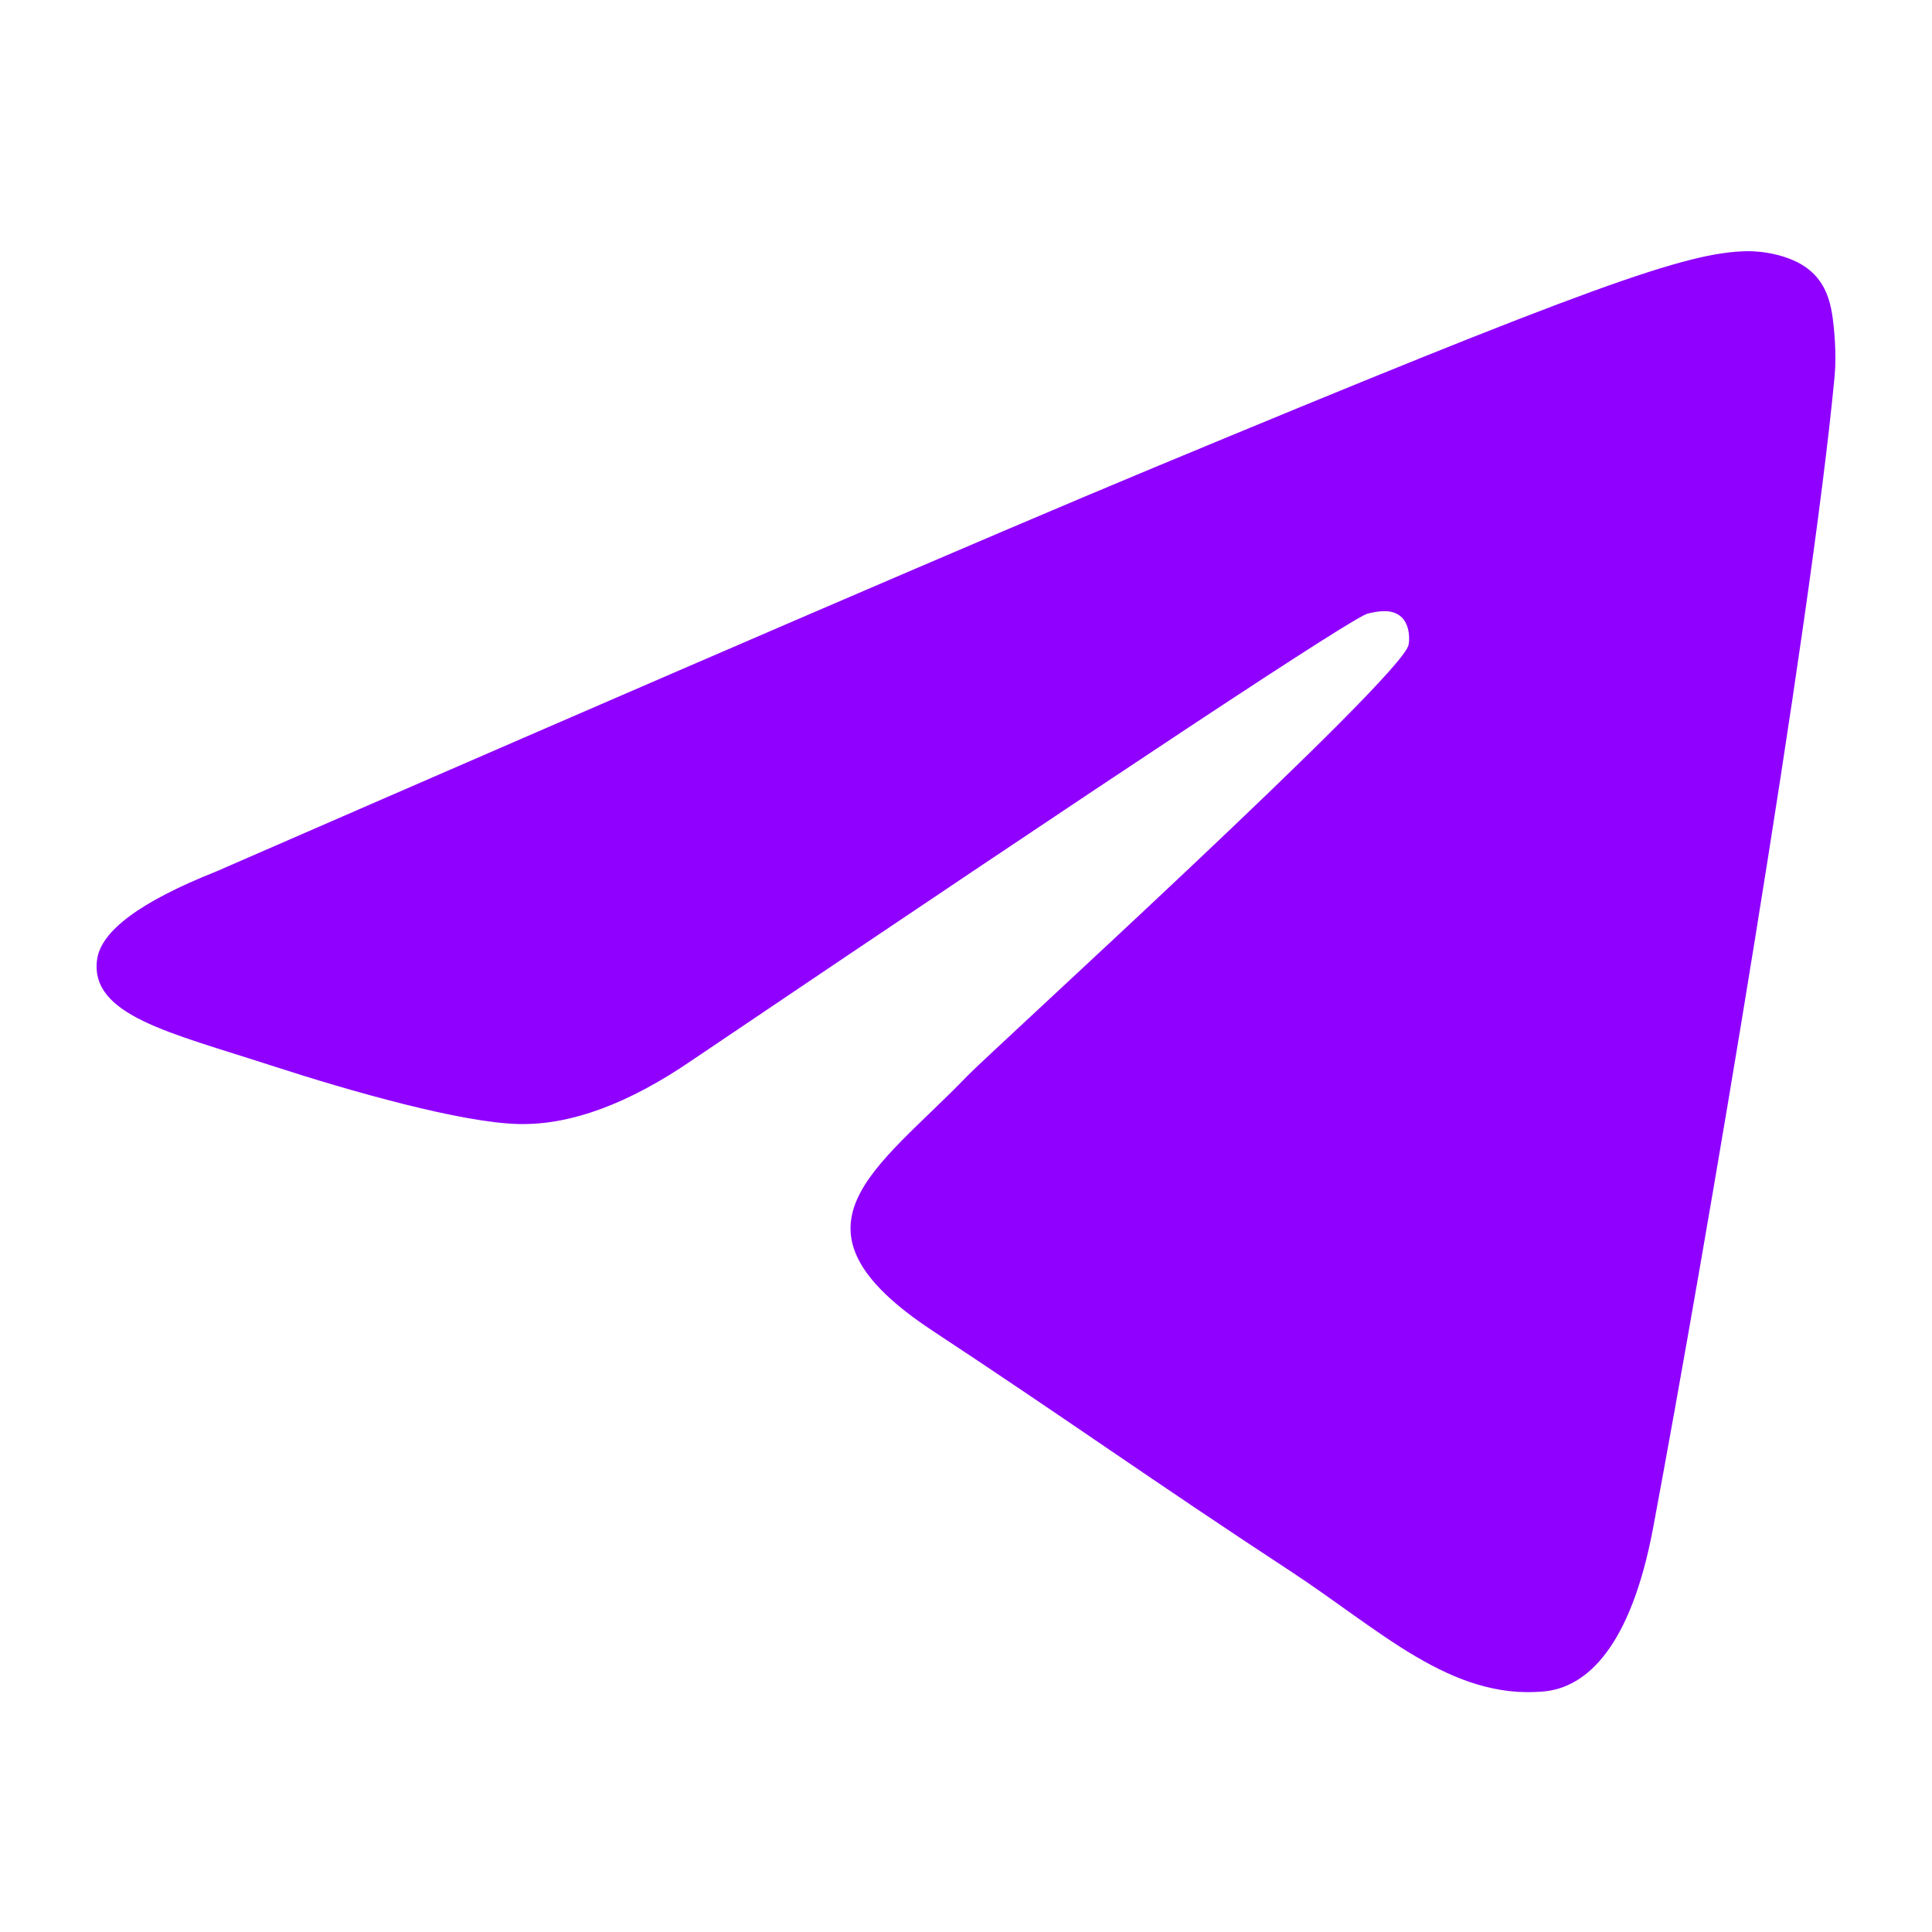 <?xml version="1.0" encoding="UTF-8"?> <svg xmlns="http://www.w3.org/2000/svg" width="100" height="100" viewBox="0 0 100 100" fill="none"><path fill-rule="evenodd" clip-rule="evenodd" d="M11.187 45.109C35.346 34.583 51.456 27.644 59.517 24.291C82.531 14.718 87.314 13.056 90.43 13.001C91.116 12.989 92.649 13.158 93.642 13.964C94.48 14.644 94.711 15.563 94.821 16.208C94.932 16.853 95.069 18.323 94.96 19.471C93.713 32.575 88.316 64.375 85.571 79.052C84.409 85.263 82.122 87.345 79.907 87.549C75.095 87.992 71.44 84.368 66.779 81.313C59.485 76.531 55.364 73.555 48.285 68.889C40.102 63.498 45.407 60.534 50.069 55.691C51.29 54.423 72.494 35.136 72.905 33.387C72.956 33.168 73.004 32.352 72.519 31.922C72.034 31.491 71.319 31.638 70.803 31.755C70.072 31.921 58.419 39.623 35.847 54.86C32.539 57.131 29.544 58.238 26.86 58.18C23.901 58.116 18.209 56.507 13.977 55.131C8.787 53.444 4.663 52.552 5.022 49.687C5.209 48.195 7.264 46.669 11.187 45.109Z" fill="#8F00FF"></path></svg> 